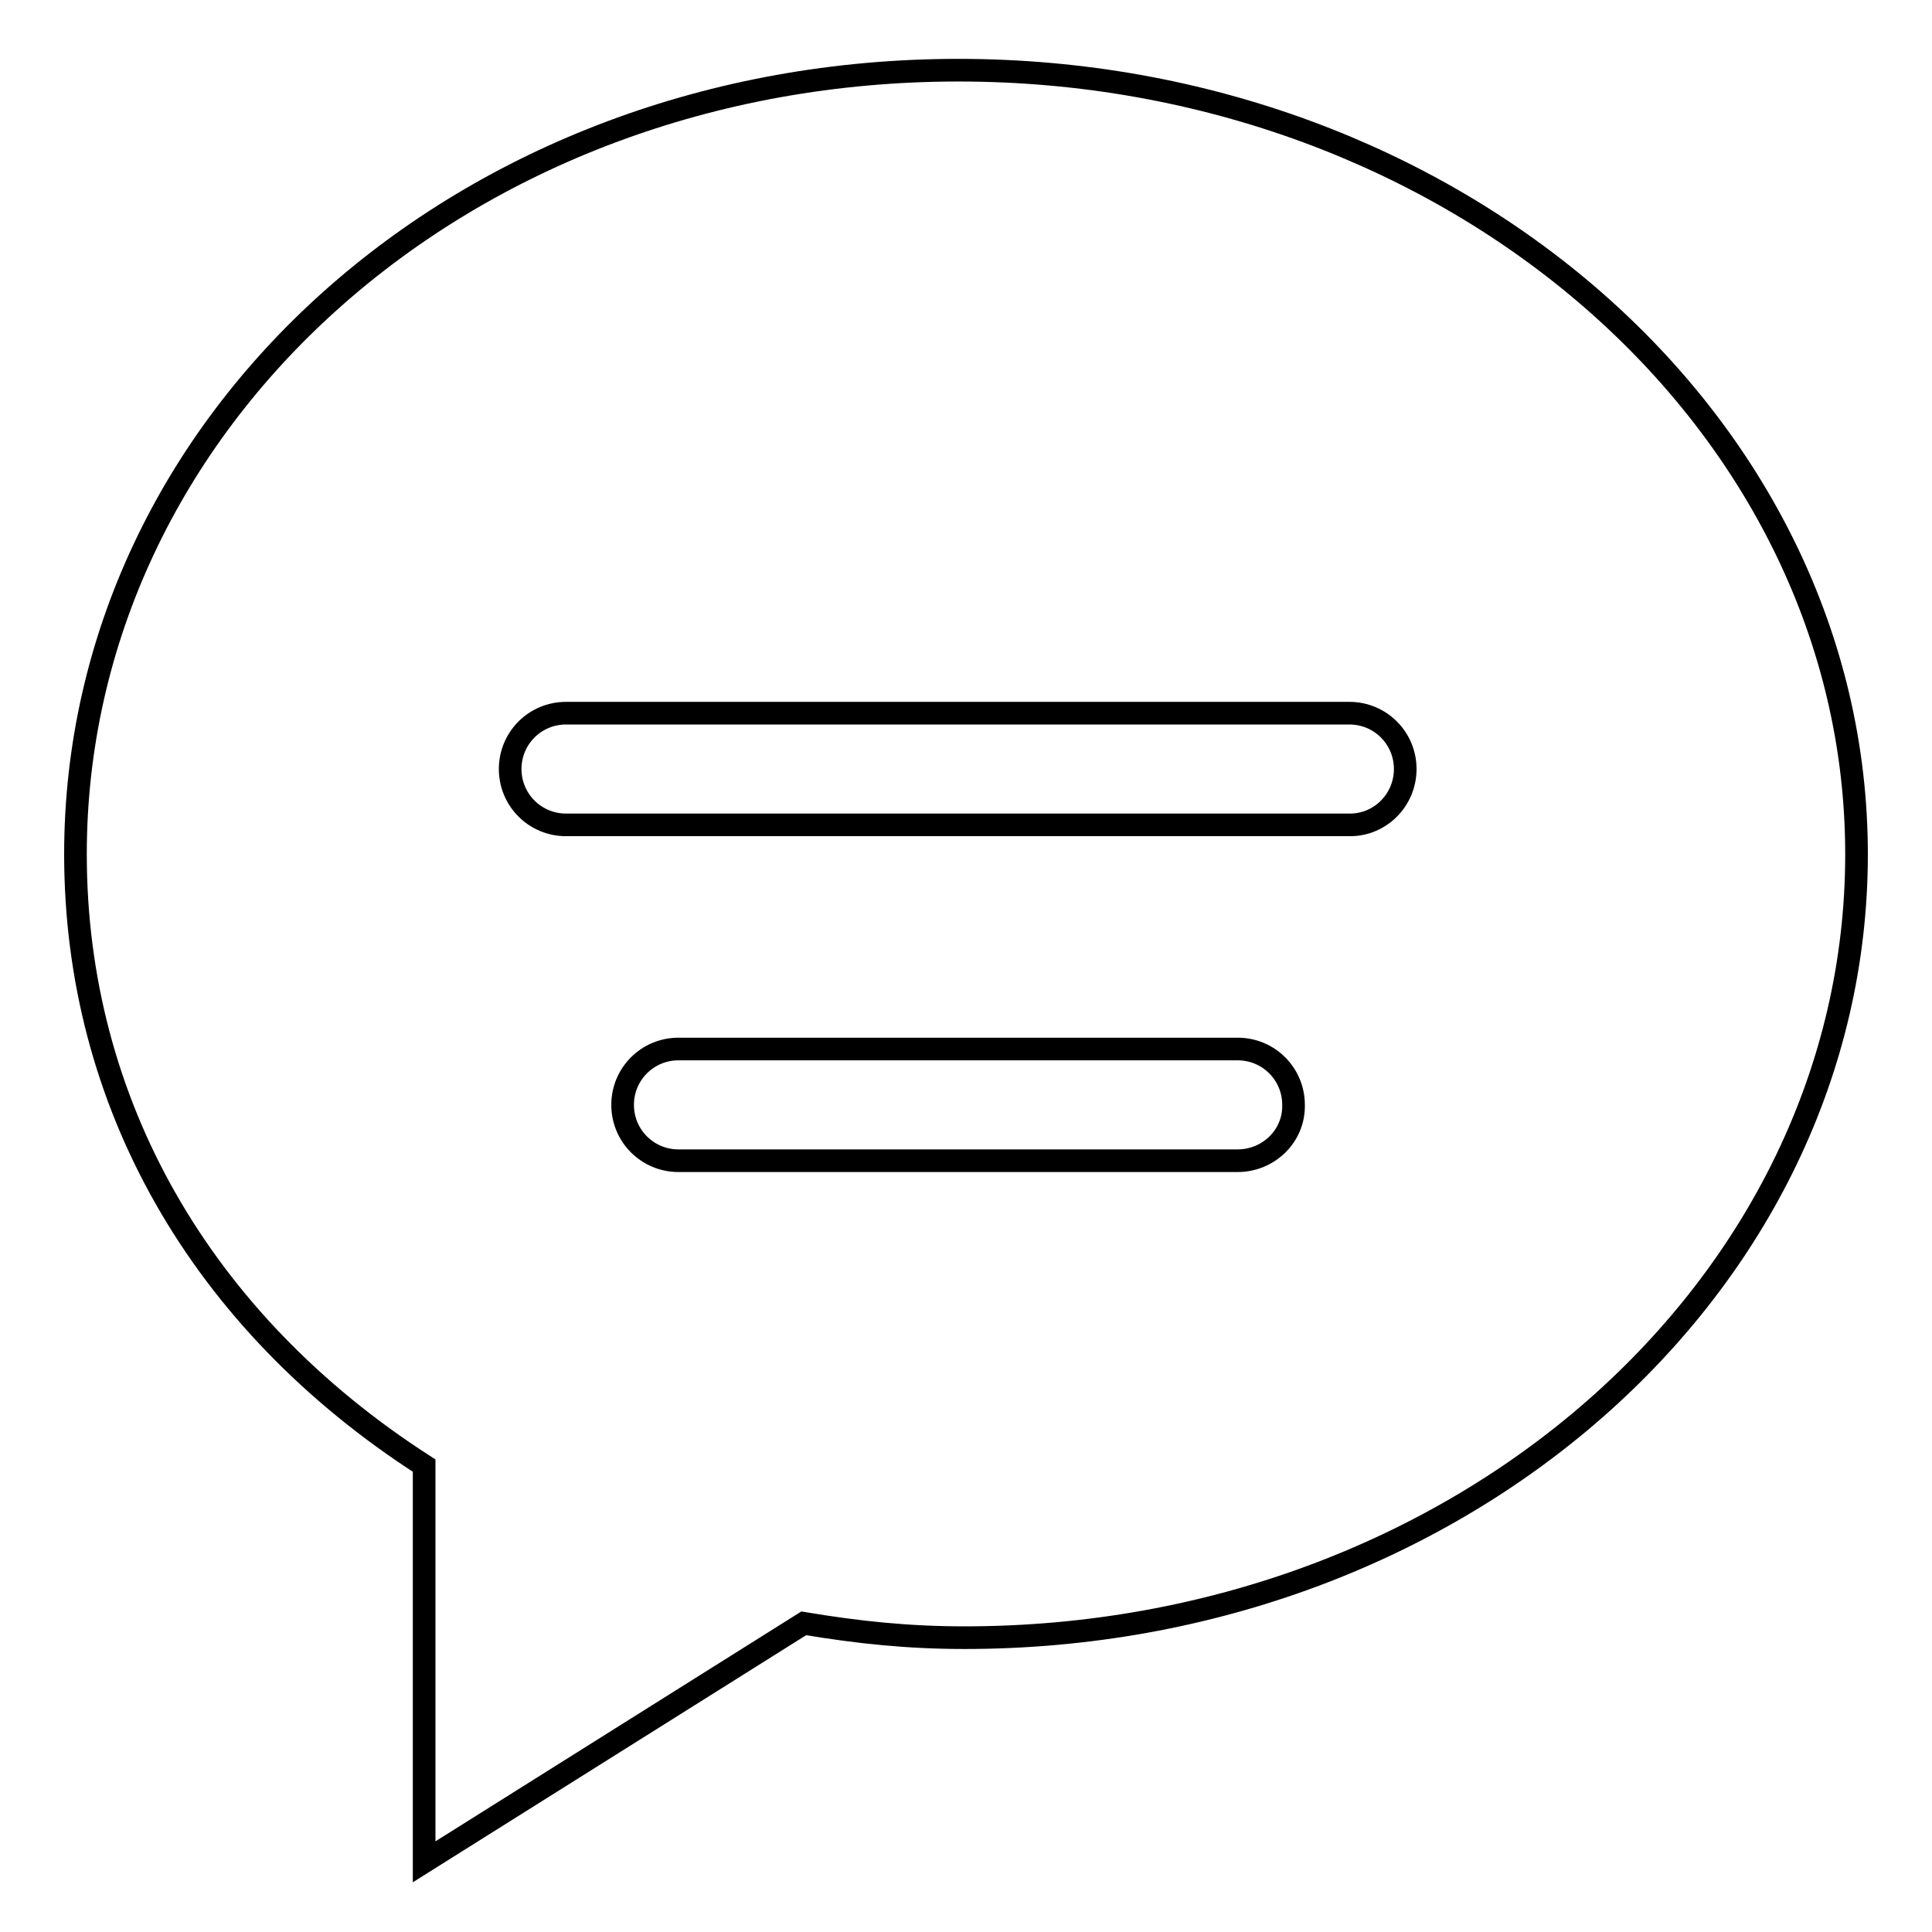 <?xml version="1.0" encoding="utf-8"?>
<!-- Svg Vector Icons : http://www.onlinewebfonts.com/icon -->
<!DOCTYPE svg PUBLIC "-//W3C//DTD SVG 1.1//EN" "http://www.w3.org/Graphics/SVG/1.1/DTD/svg11.dtd">
<svg version="1.1" xmlns="http://www.w3.org/2000/svg" xmlns:xlink="http://www.w3.org/1999/xlink" x="0px" y="0px" viewBox="0 0 256 256" enable-background="new 0 0 256 256" xml:space="preserve">
<g><g><path stroke-width="3" fill-opacity="0" stroke="#000000"  d="M127,9.3C61.4,9.3,10,55.8,10,113.2c0,32.8,16.5,61.9,46.2,81v52.5l50.3-31.6c7.2,1.2,13.8,1.9,21.3,1.9c65.5,0,118.2-46.5,118.2-103.8C246,55.8,192.5,9.3,127,9.3z M164,153.8H89.9c-4.1,0-7.4-3.3-7.4-7.4c0-4.1,3.3-7.4,7.4-7.4H164c4.1,0,7.4,3.3,7.4,7.4C171.5,150.5,168.1,153.8,164,153.8z M178.9,109.3H75c-4.1,0-7.4-3.3-7.4-7.4s3.3-7.4,7.4-7.4h103.8c4.1,0,7.4,3.3,7.4,7.4S182.9,109.3,178.9,109.3z"/></g></g>
</svg>